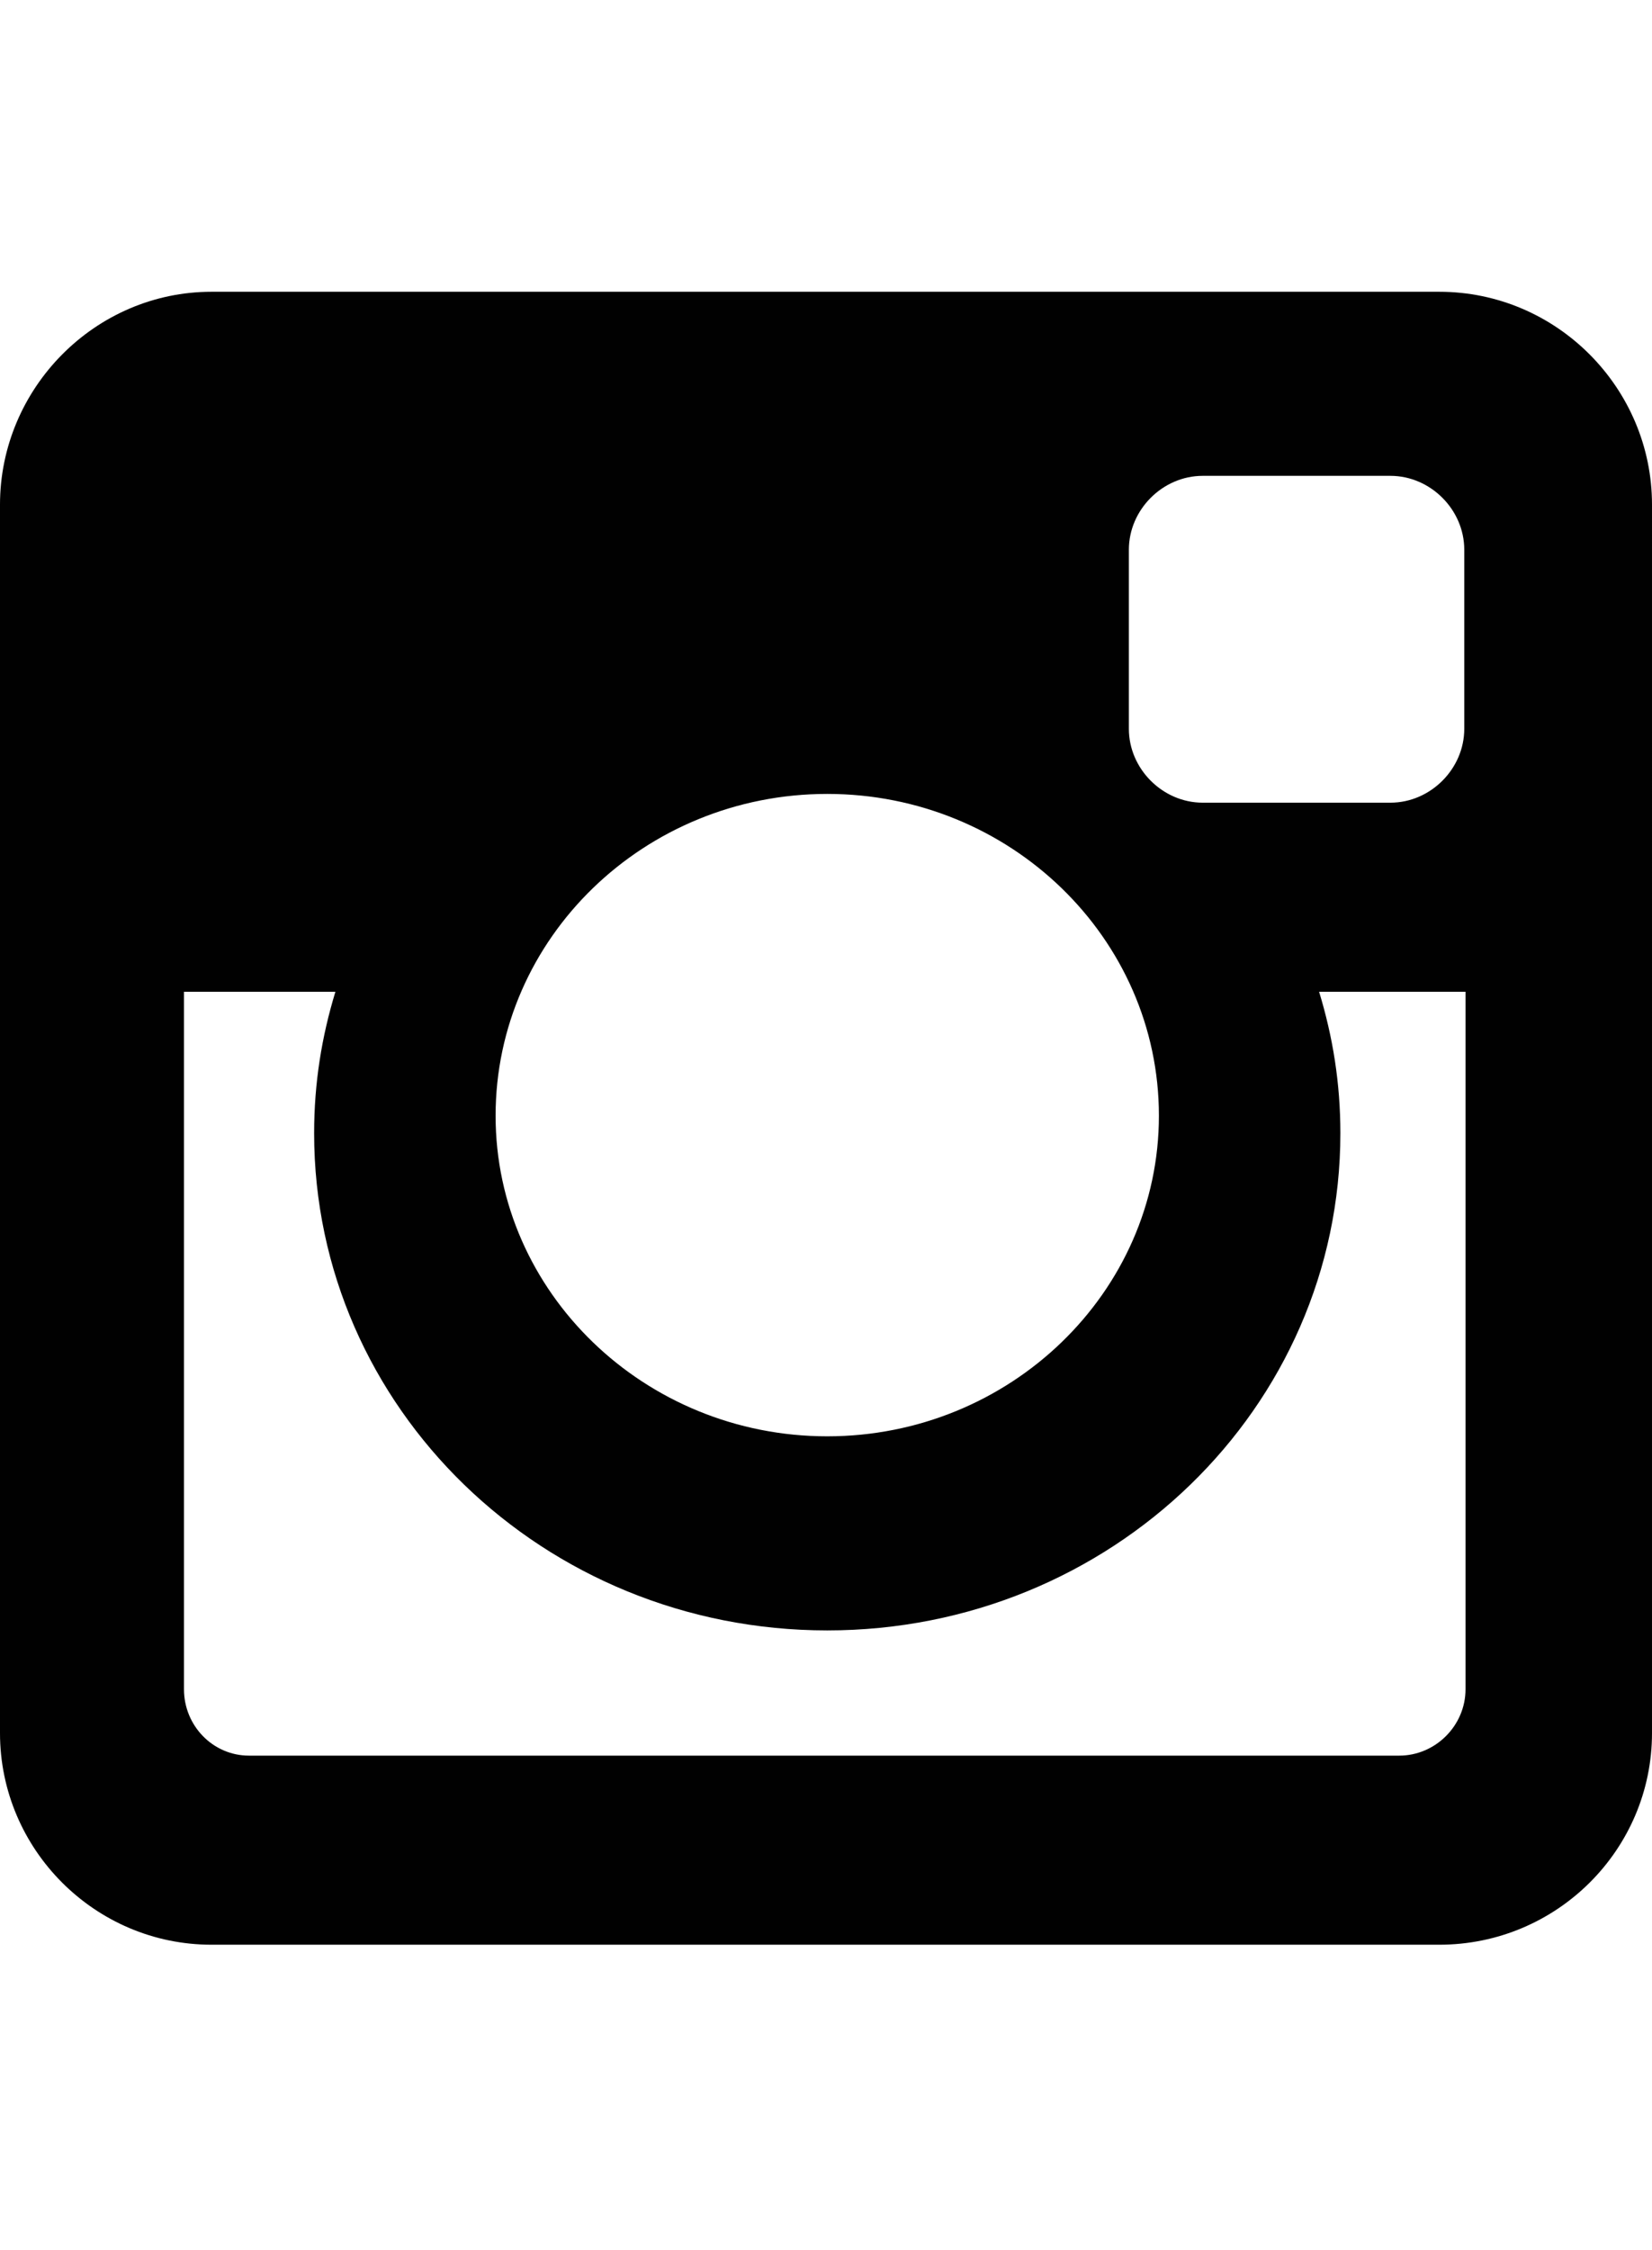 <?xml version="1.0" encoding="utf-8"?>
<!-- Generator: Adobe Illustrator 25.2.1, SVG Export Plug-In . SVG Version: 6.00 Build 0)  -->
<svg version="1.1" id="Layer_1" xmlns="http://www.w3.org/2000/svg" xmlns:xlink="http://www.w3.org/1999/xlink" x="0px" y="0px"
	 viewBox="0 0 13.2 17.97" style="enable-background:new 0 0 13.2 17.97;" xml:space="preserve">
<style type="text/css">
	.st0{fill:#010101;}
</style>
<g>
	<path class="st0" d="M11.5,2.33H1.69C0.76,2.33,0,3.1,0,4.03v9.81c0,0.93,0.76,1.69,1.69,1.69h9.81c0.94,0,1.7-0.76,1.7-1.69V4.03
		C13.2,3.1,12.44,2.33,11.5,2.33z M9.02,4.39c0-0.32,0.27-0.59,0.59-0.59h1.5c0.32,0,0.59,0.27,0.59,0.59v1.43
		c0,0.32-0.27,0.59-0.59,0.59h-1.5c-0.32,0-0.59-0.27-0.59-0.59V4.39z M6.61,6.34c1.46,0,2.65,1.15,2.65,2.57
		c0,1.41-1.19,2.56-2.65,2.56s-2.65-1.15-2.65-2.56C3.96,7.49,5.15,6.34,6.61,6.34z M11.71,13.49c0,0.29-0.24,0.53-0.53,0.53H1.99
		c-0.29,0-0.52-0.24-0.52-0.53V7.92h1.21C2.57,8.28,2.51,8.65,2.51,9.05c0,2.19,1.83,3.97,4.1,3.97s4.1-1.78,4.1-3.97
		c0-0.4-0.06-0.77-0.17-1.13h1.17V13.49z"/>
</g>
</svg>
